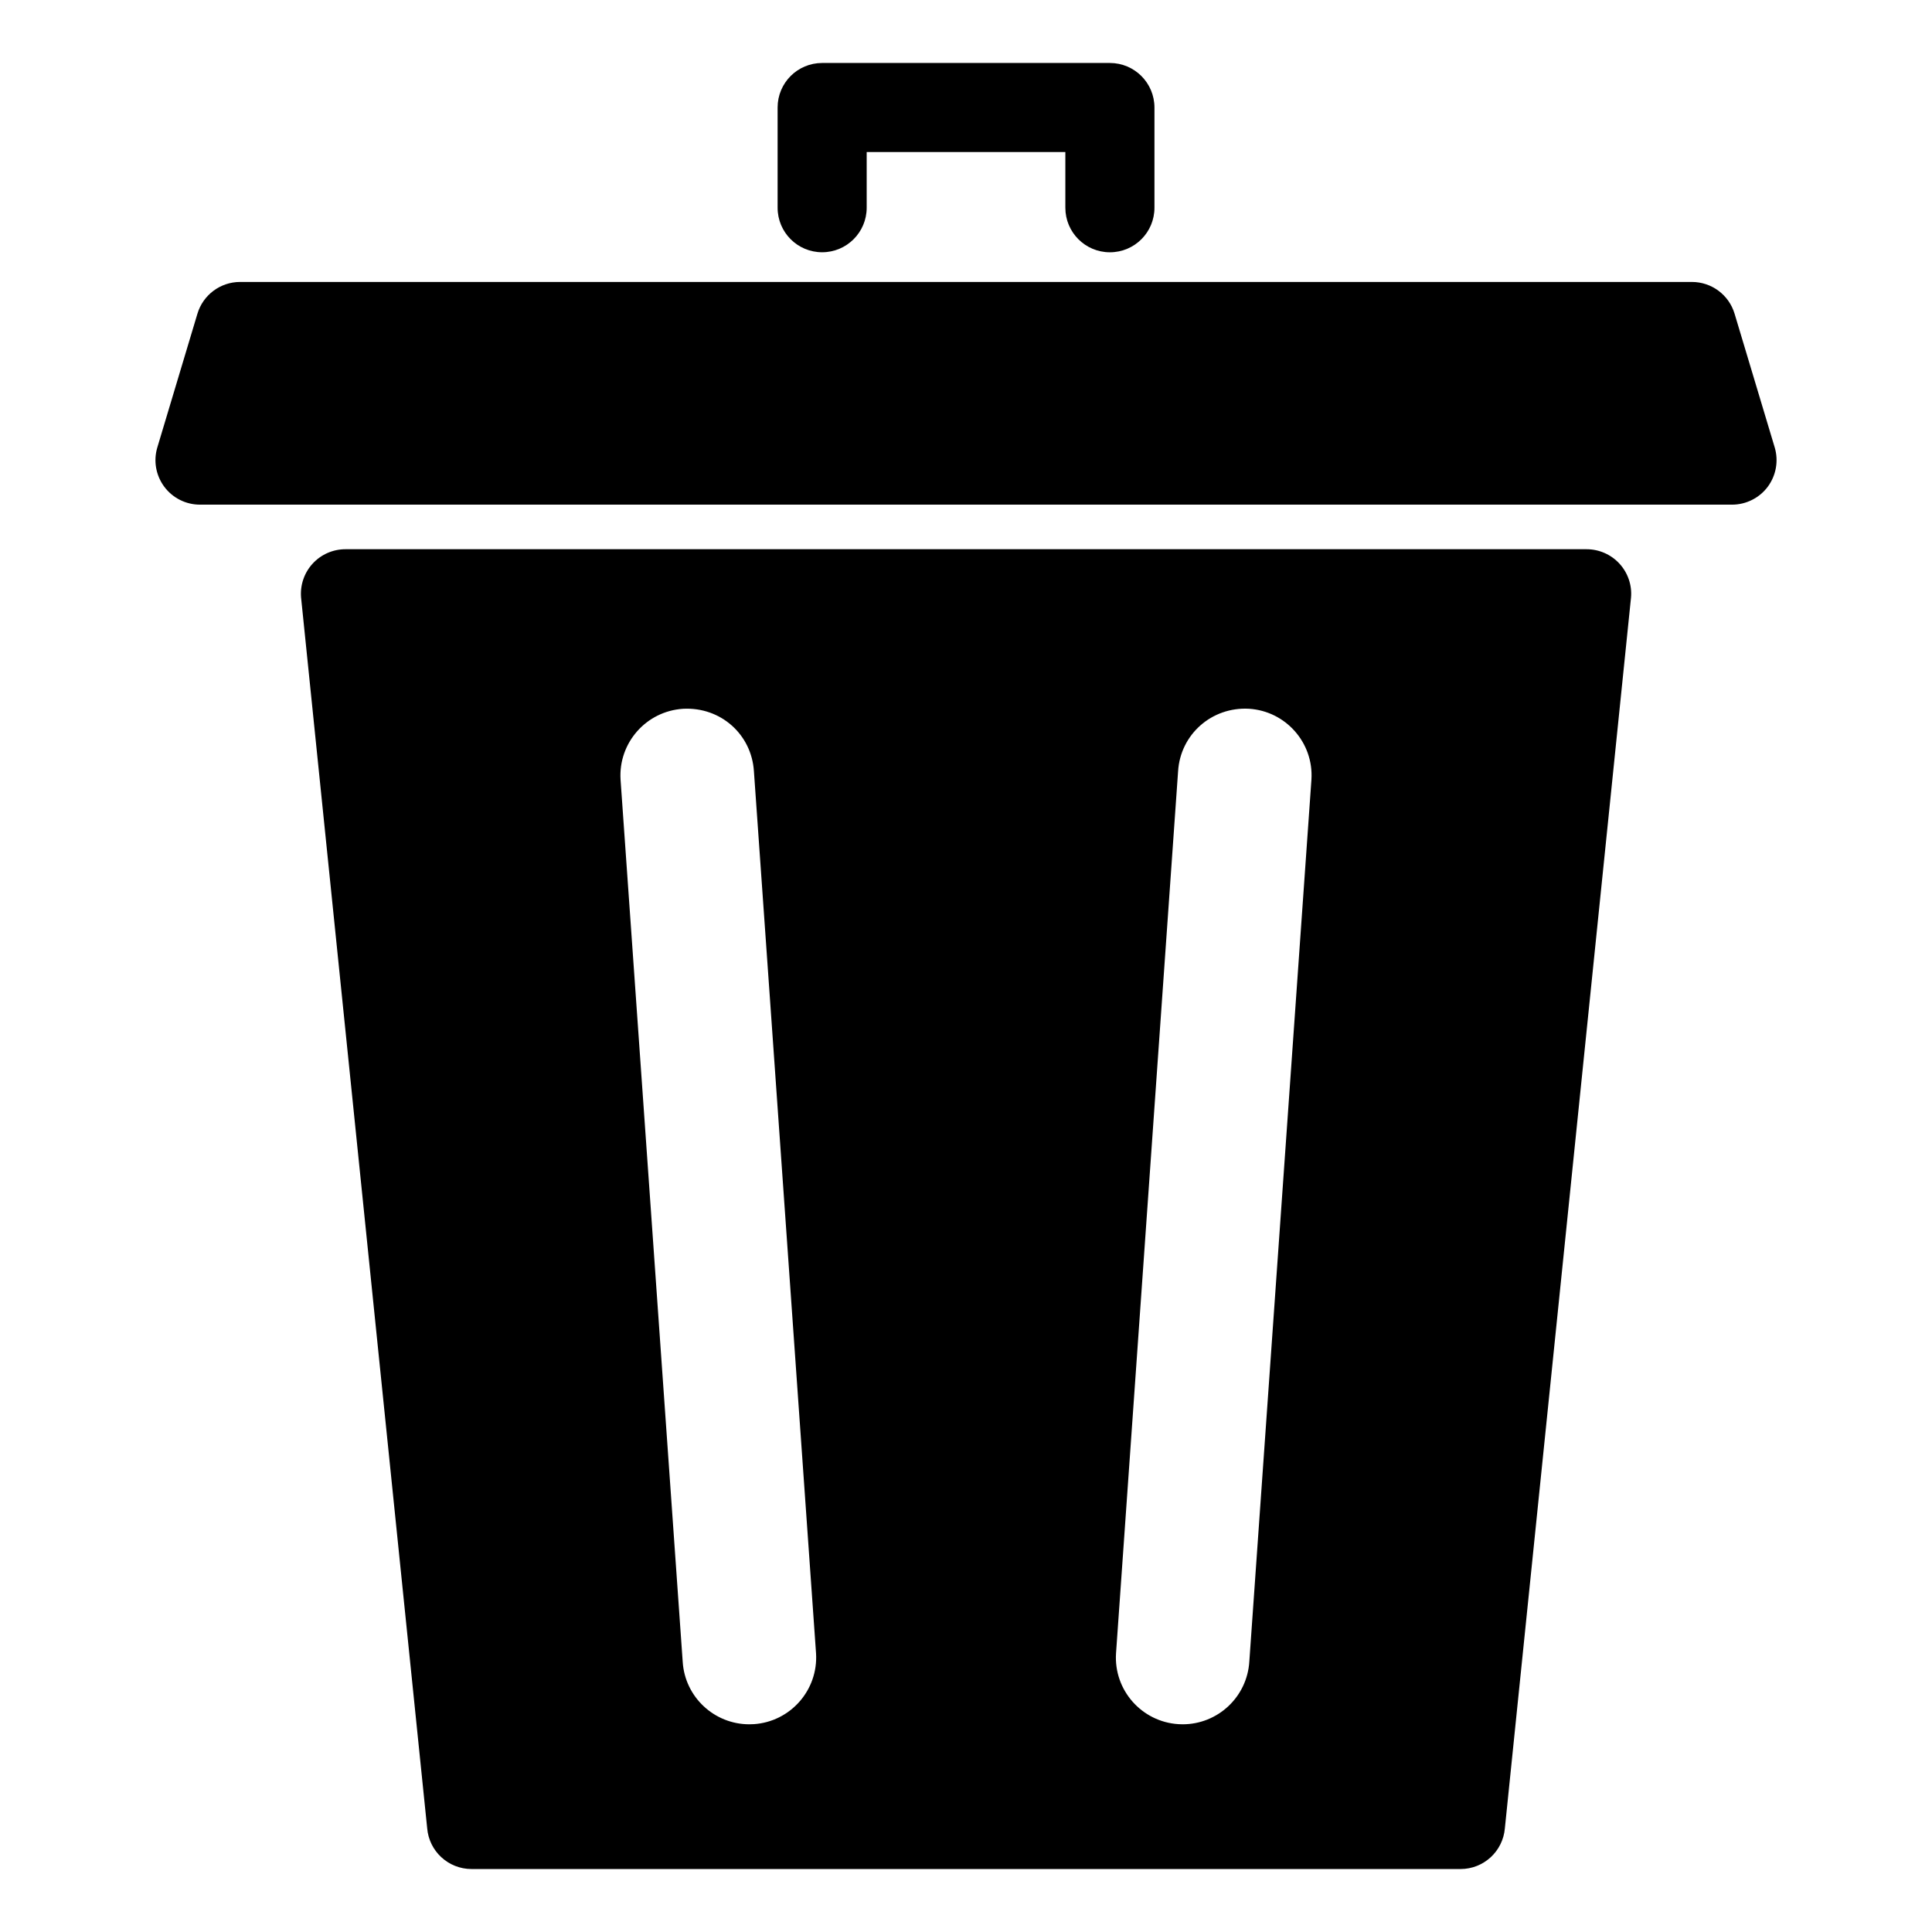 <?xml version="1.0" encoding="UTF-8"?>
<!-- The Best Svg Icon site in the world: iconSvg.co, Visit us! https://iconsvg.co -->
<svg fill="#000000" width="800px" height="800px" version="1.1" viewBox="144 144 512 512" xmlns="http://www.w3.org/2000/svg">
 <g>
  <path d="m361.88 210.85c6.516 0 11.801-5.289 11.801-11.805v-14.75h52.648v14.758c0 6.516 5.281 11.805 11.805 11.805 6.531 0 11.809-5.285 11.809-11.805v-26.562c-0.008-6.516-5.285-11.801-11.816-11.801h-76.246c-6.531 0-11.805 5.281-11.805 11.793v26.555c-0.004 6.523 5.269 11.812 11.805 11.812z"/>
  <path d="m614.31 262.55-10.629-35.414c-1.496-4.992-6.09-8.414-11.305-8.414h-384.75c-5.215 0-9.809 3.422-11.305 8.414l-10.621 35.414c-1.082 3.566-0.395 7.441 1.832 10.438 2.227 2.992 5.742 4.75 9.461 4.75h406.01c3.719 0 7.246-1.762 9.477-4.75 2.215-2.996 2.902-6.867 1.832-10.438z"/>
  <path d="m564.47 289.55h-328.92c-3.309 0-6.453 1.375-8.691 3.809-2.238 2.434-3.344 5.688-3.074 8.977l33.422 326.16c0.508 6.129 5.625 10.816 11.758 10.816h262.1c6.121 0 11.23-4.691 11.742-10.812l33.43-326.16c0.289-3.285-0.84-6.543-3.074-8.977-2.238-2.43-5.402-3.812-8.691-3.812zm-220.78 311.37c-0.383 0.023-0.754 0.035-1.117 0.035-9.273 0-17.07-7.211-17.652-16.59l-16.469-233.75c-0.605-9.75 6.805-18.156 16.566-18.777 10.004-0.535 18.156 6.816 18.777 16.555l16.465 233.76c0.598 9.742-6.805 18.156-16.57 18.773zm131.39-16.555c-0.598 9.383-8.383 16.59-17.664 16.59-0.359 0-0.734-0.012-1.102-0.035-9.758-0.609-17.18-9.023-16.555-18.777l16.449-233.76c0.605-9.738 8.887-17.098 18.777-16.555 9.738 0.605 17.18 9.004 16.559 18.777z"/>
 </g>
</svg>